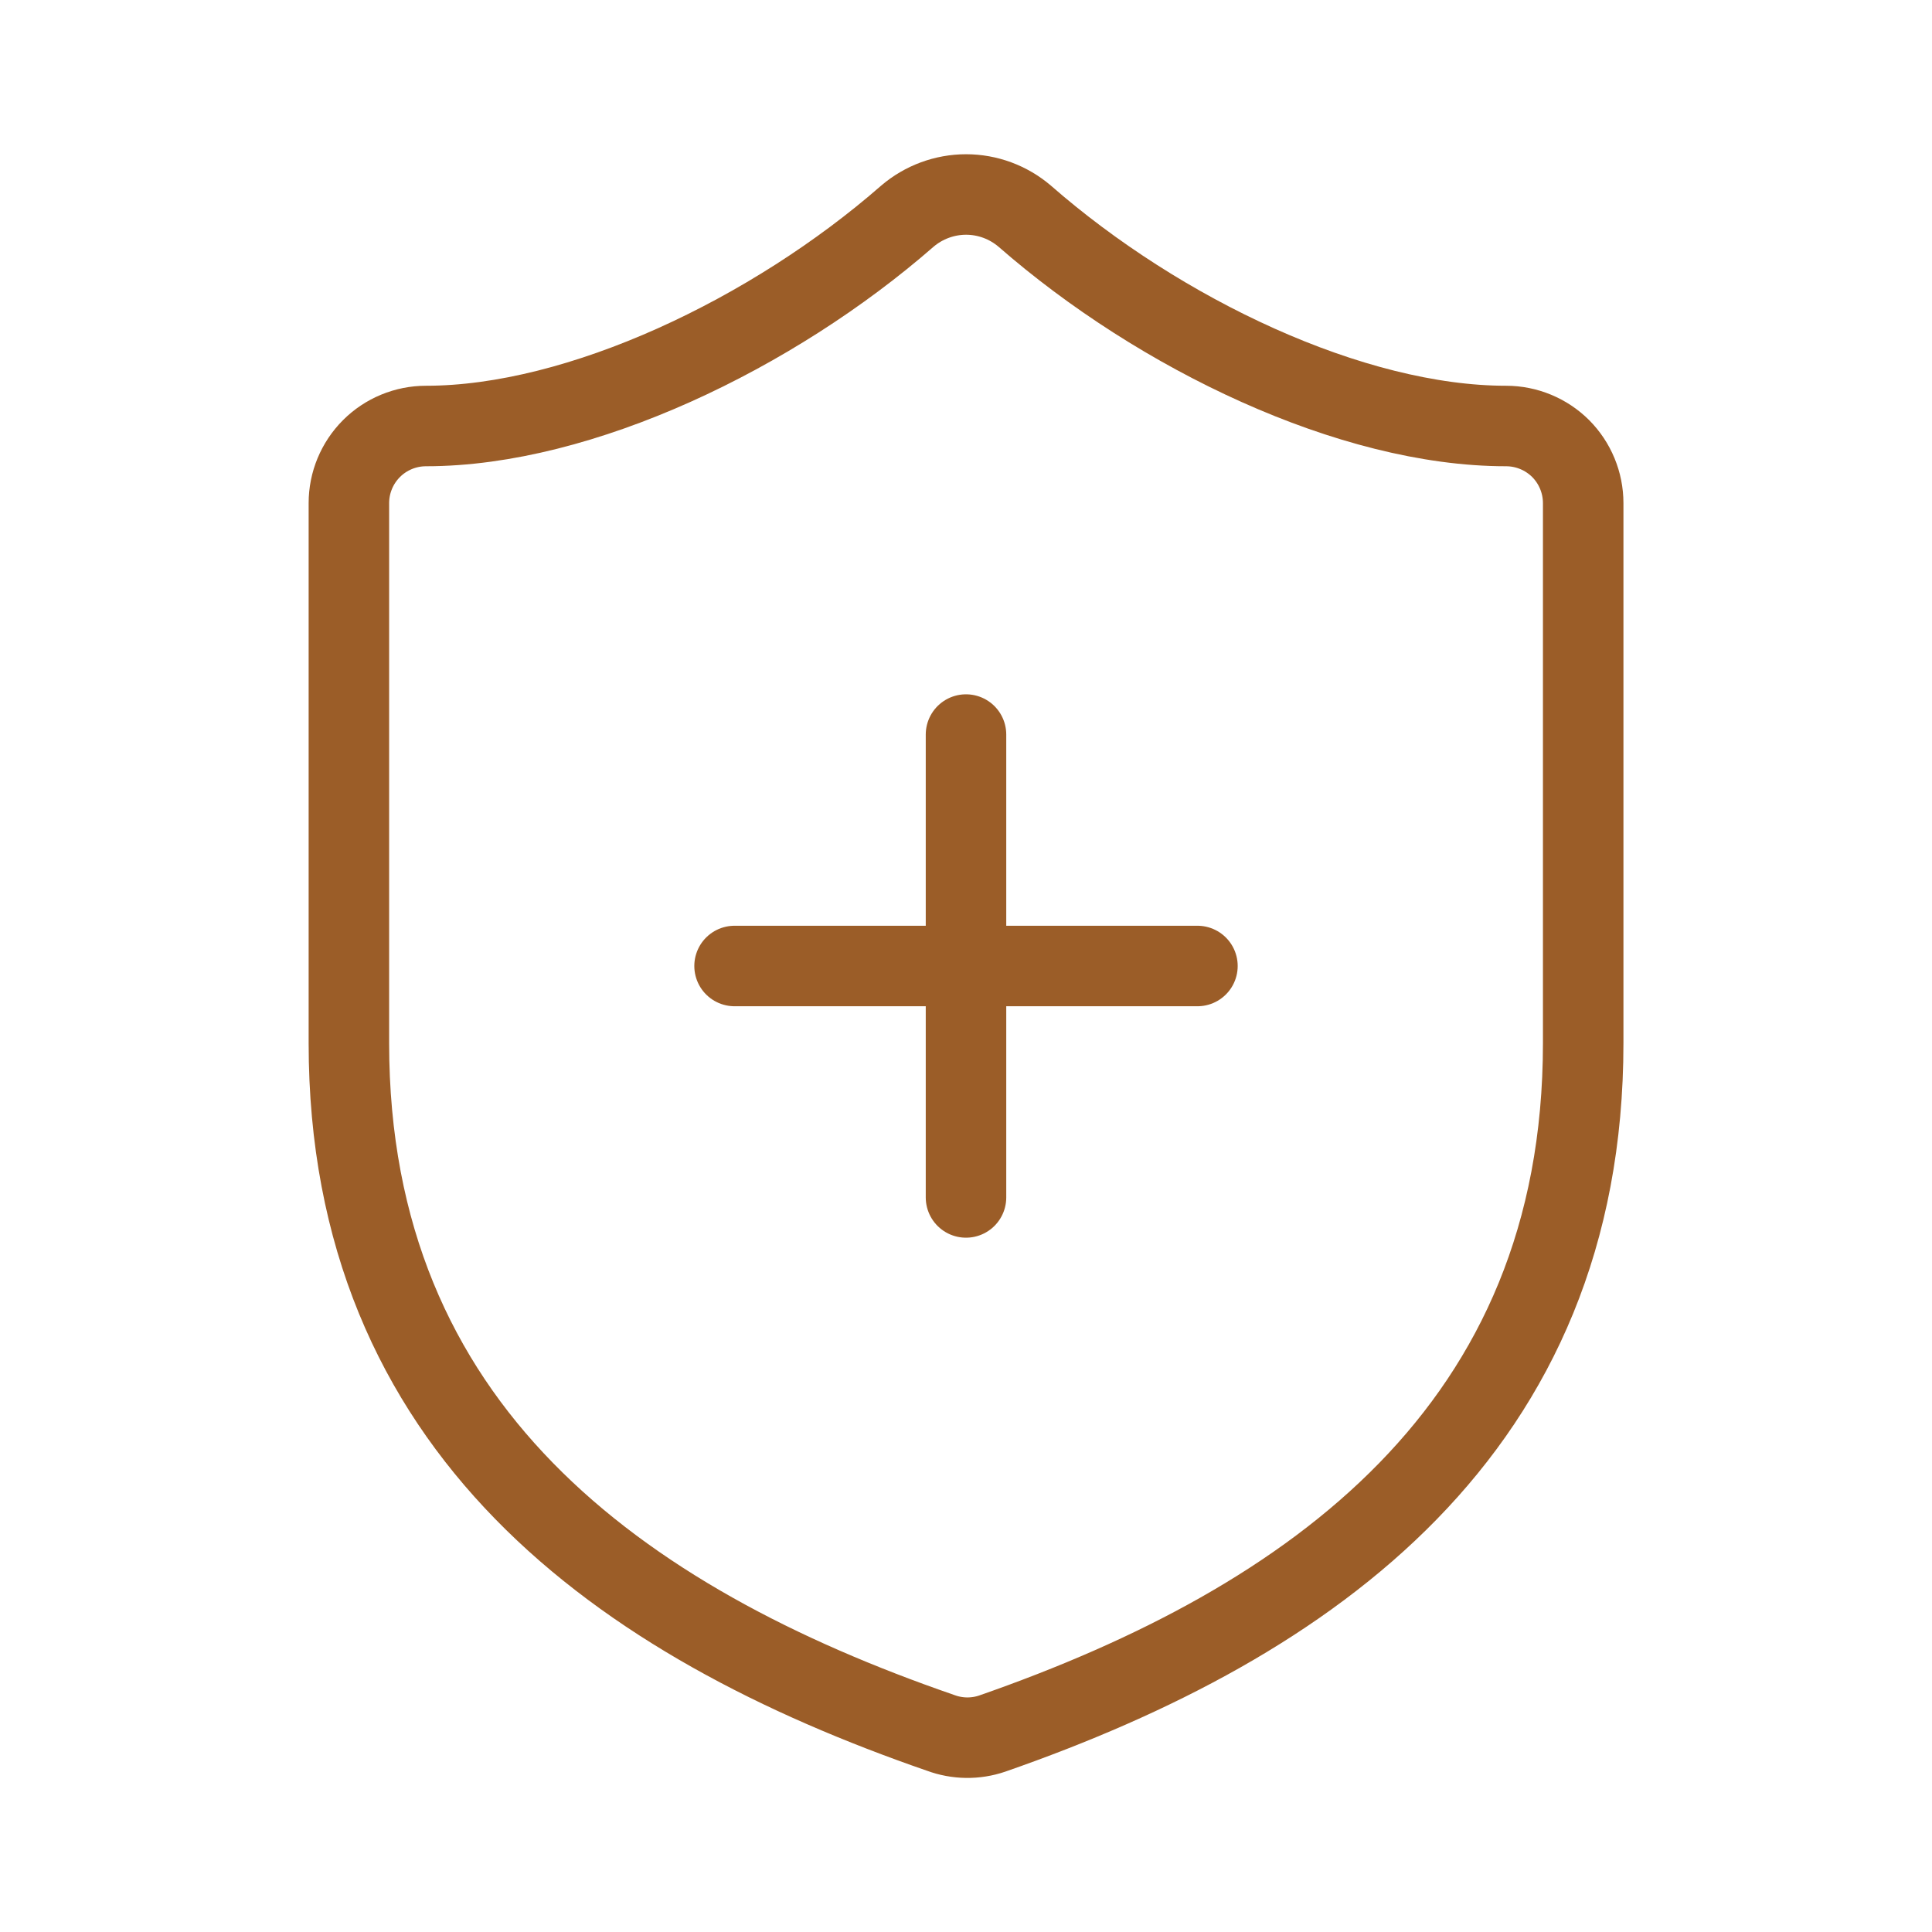 <svg xmlns="http://www.w3.org/2000/svg" fill="none" viewBox="0 0 24 24" height="24" width="24">
<path stroke-linejoin="round" stroke-linecap="round" stroke="#9B5D28" d="M19.667 12.958C19.667 17.75 16.313 20.146 12.326 21.535C12.118 21.606 11.891 21.603 11.684 21.526C7.688 20.146 4.334 17.75 4.334 12.958V6.25C4.334 5.996 4.435 5.752 4.615 5.572C4.794 5.393 5.038 5.292 5.292 5.292C7.209 5.292 9.605 4.142 11.272 2.685C11.475 2.512 11.734 2.416 12.001 2.416C12.268 2.416 12.526 2.512 12.729 2.685C14.406 4.151 16.792 5.292 18.709 5.292C18.963 5.292 19.207 5.393 19.387 5.572C19.566 5.752 19.667 5.996 19.667 6.25V12.958Z"></path>
<path stroke-linejoin="round" stroke-linecap="round" stroke="#9B5D28" d="M9.125 12H14.875"></path>
<path stroke-linejoin="round" stroke-linecap="round" stroke="#9B5D28" d="M12 9.125V14.875"></path>
</svg>
